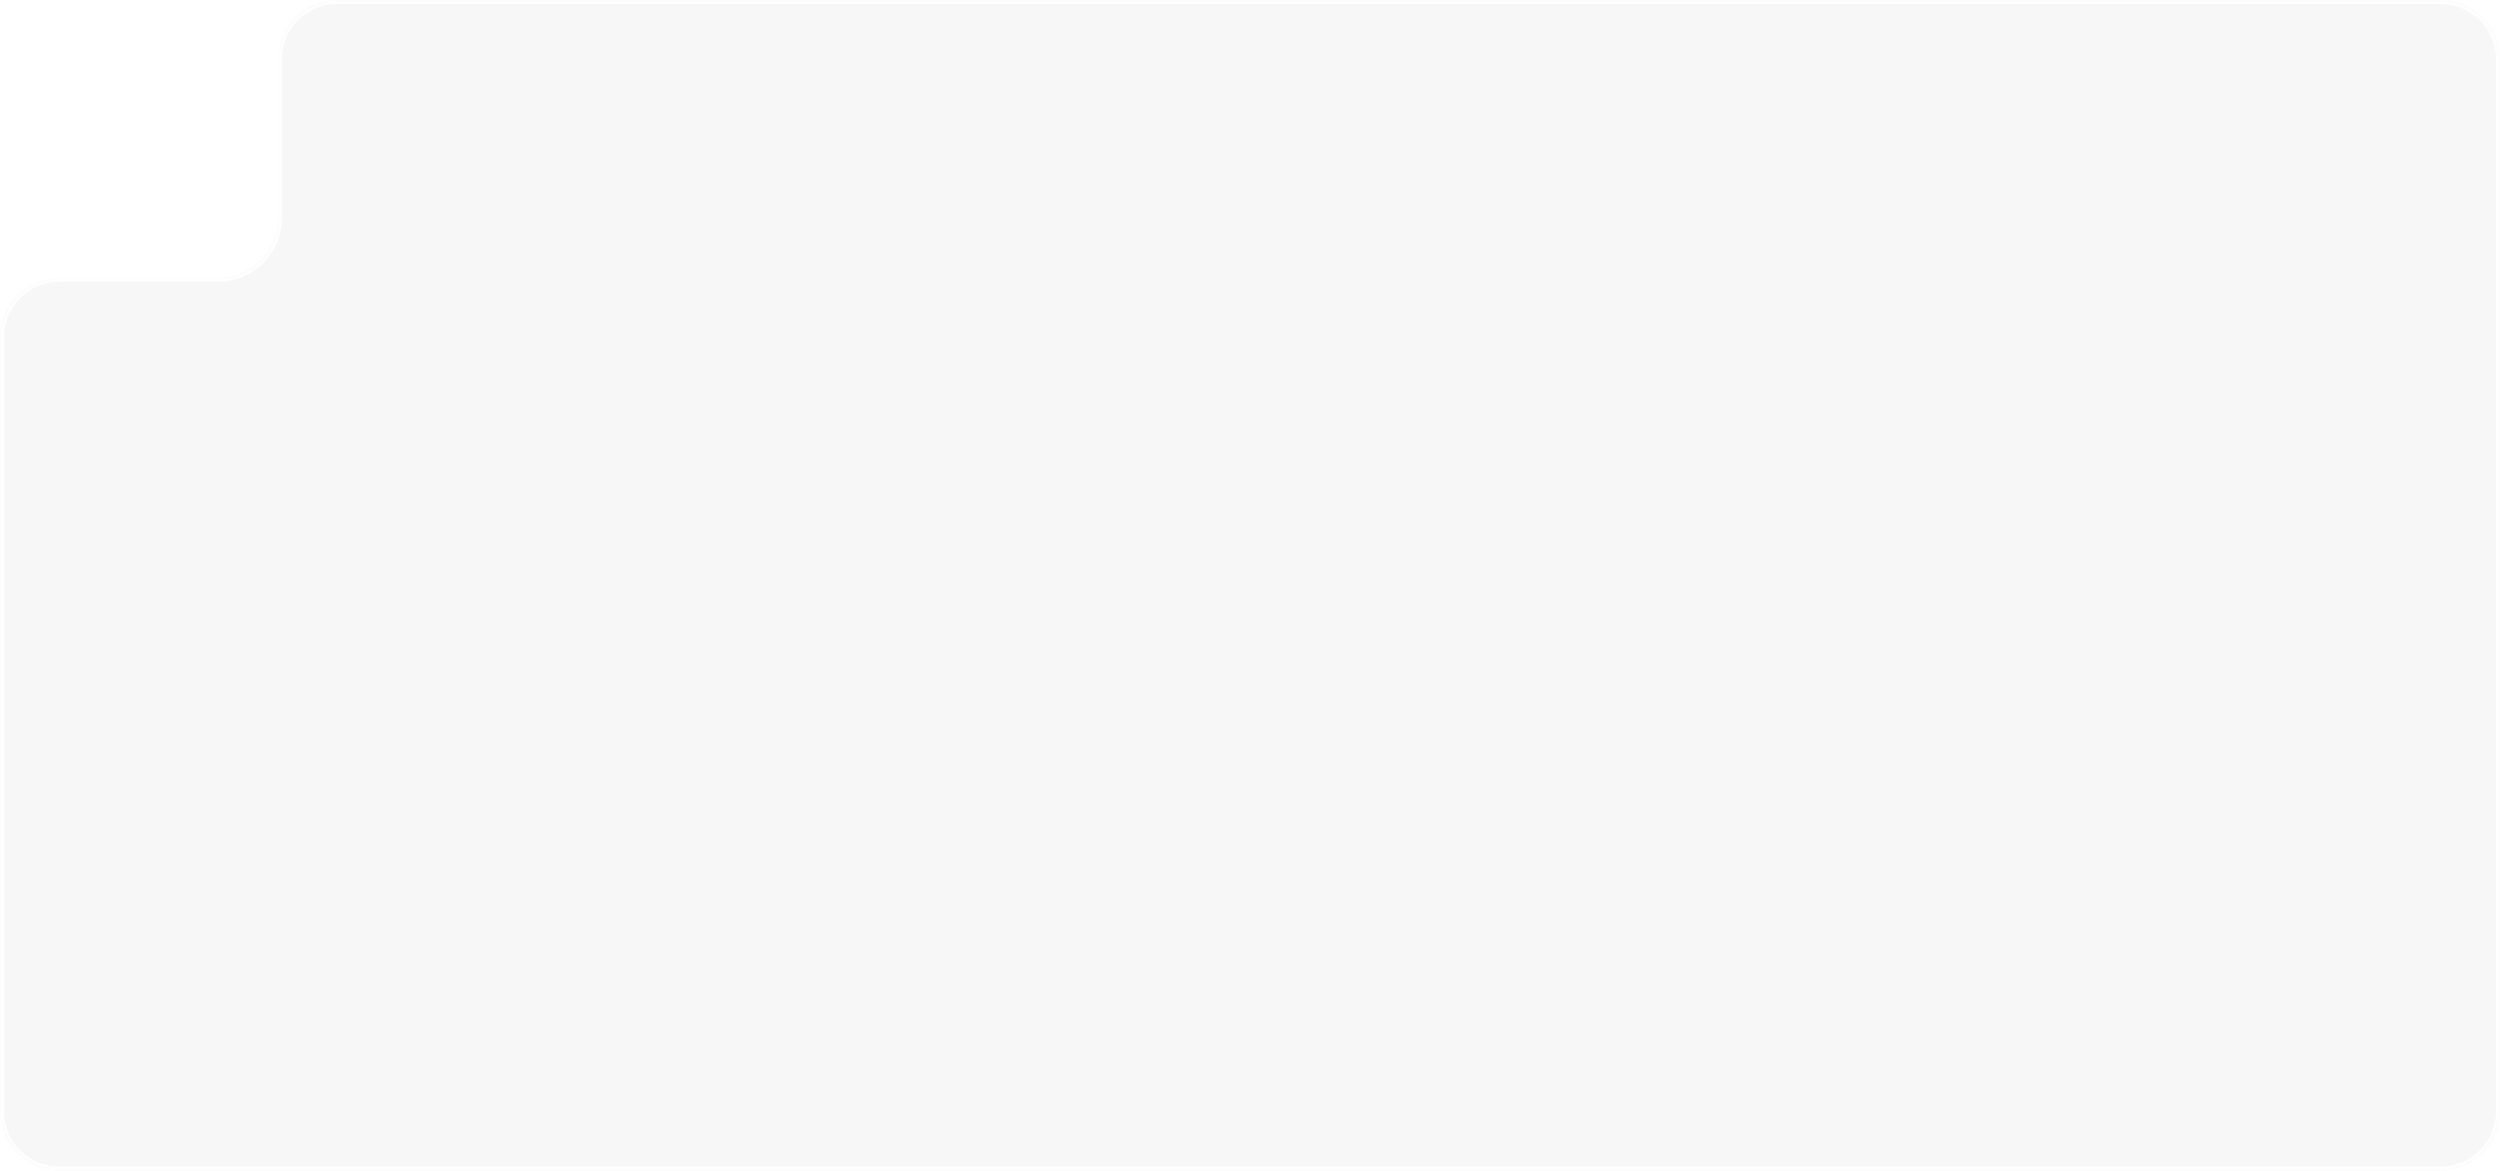 <?xml version="1.0" encoding="UTF-8"?> <svg xmlns="http://www.w3.org/2000/svg" width="630" height="295" viewBox="0 0 630 295" fill="none"><g filter="url(#filter0_b_238_2007)"><mask id="path-1-inside-1_238_2007" fill="white"><path fill-rule="evenodd" clip-rule="evenodd" d="M630 15C630 6.716 623.284 0 615 0H85C76.716 0 70 6.716 70 15V55C70 63.284 63.284 70 55 70H15C6.716 70 0 76.716 0 85V280C0 288.284 6.716 295 15 295H615C623.284 295 630 288.284 630 280V15Z"></path></mask><path fill-rule="evenodd" clip-rule="evenodd" d="M630 15C630 6.716 623.284 0 615 0H85C76.716 0 70 6.716 70 15V55C70 63.284 63.284 70 55 70H15C6.716 70 0 76.716 0 85V280C0 288.284 6.716 295 15 295H615C623.284 295 630 288.284 630 280V15Z" fill="#D9D9D9" fill-opacity="0.2"></path><path d="M85 1H615V-1H85V1ZM69 15V55H71V15H69ZM55 69H15V71H55V69ZM1 280V85H-1V280H1ZM615 294H15V296H615V294ZM629 15V280H631V15H629ZM615 296C623.837 296 631 288.837 631 280H629C629 287.732 622.732 294 615 294V296ZM-1 280C-1 288.837 6.163 296 15 296V294C7.268 294 1 287.732 1 280H-1ZM15 69C6.163 69 -1 76.163 -1 85H1C1 77.268 7.268 71 15 71V69ZM69 55C69 62.732 62.732 69 55 69V71C63.837 71 71 63.837 71 55H69ZM615 1C622.732 1 629 7.268 629 15H631C631 6.163 623.837 -1 615 -1V1ZM85 -1C76.163 -1 69 6.163 69 15H71C71 7.268 77.268 1 85 1V-1Z" fill="white" mask="url(#path-1-inside-1_238_2007)"></path></g><defs><filter id="filter0_b_238_2007" x="-44" y="-44" width="718" height="383" filterUnits="userSpaceOnUse" color-interpolation-filters="sRGB"><feFlood flood-opacity="0" result="BackgroundImageFix"></feFlood><feGaussianBlur in="BackgroundImageFix" stdDeviation="22"></feGaussianBlur><feComposite in2="SourceAlpha" operator="in" result="effect1_backgroundBlur_238_2007"></feComposite><feBlend mode="normal" in="SourceGraphic" in2="effect1_backgroundBlur_238_2007" result="shape"></feBlend></filter></defs></svg> 